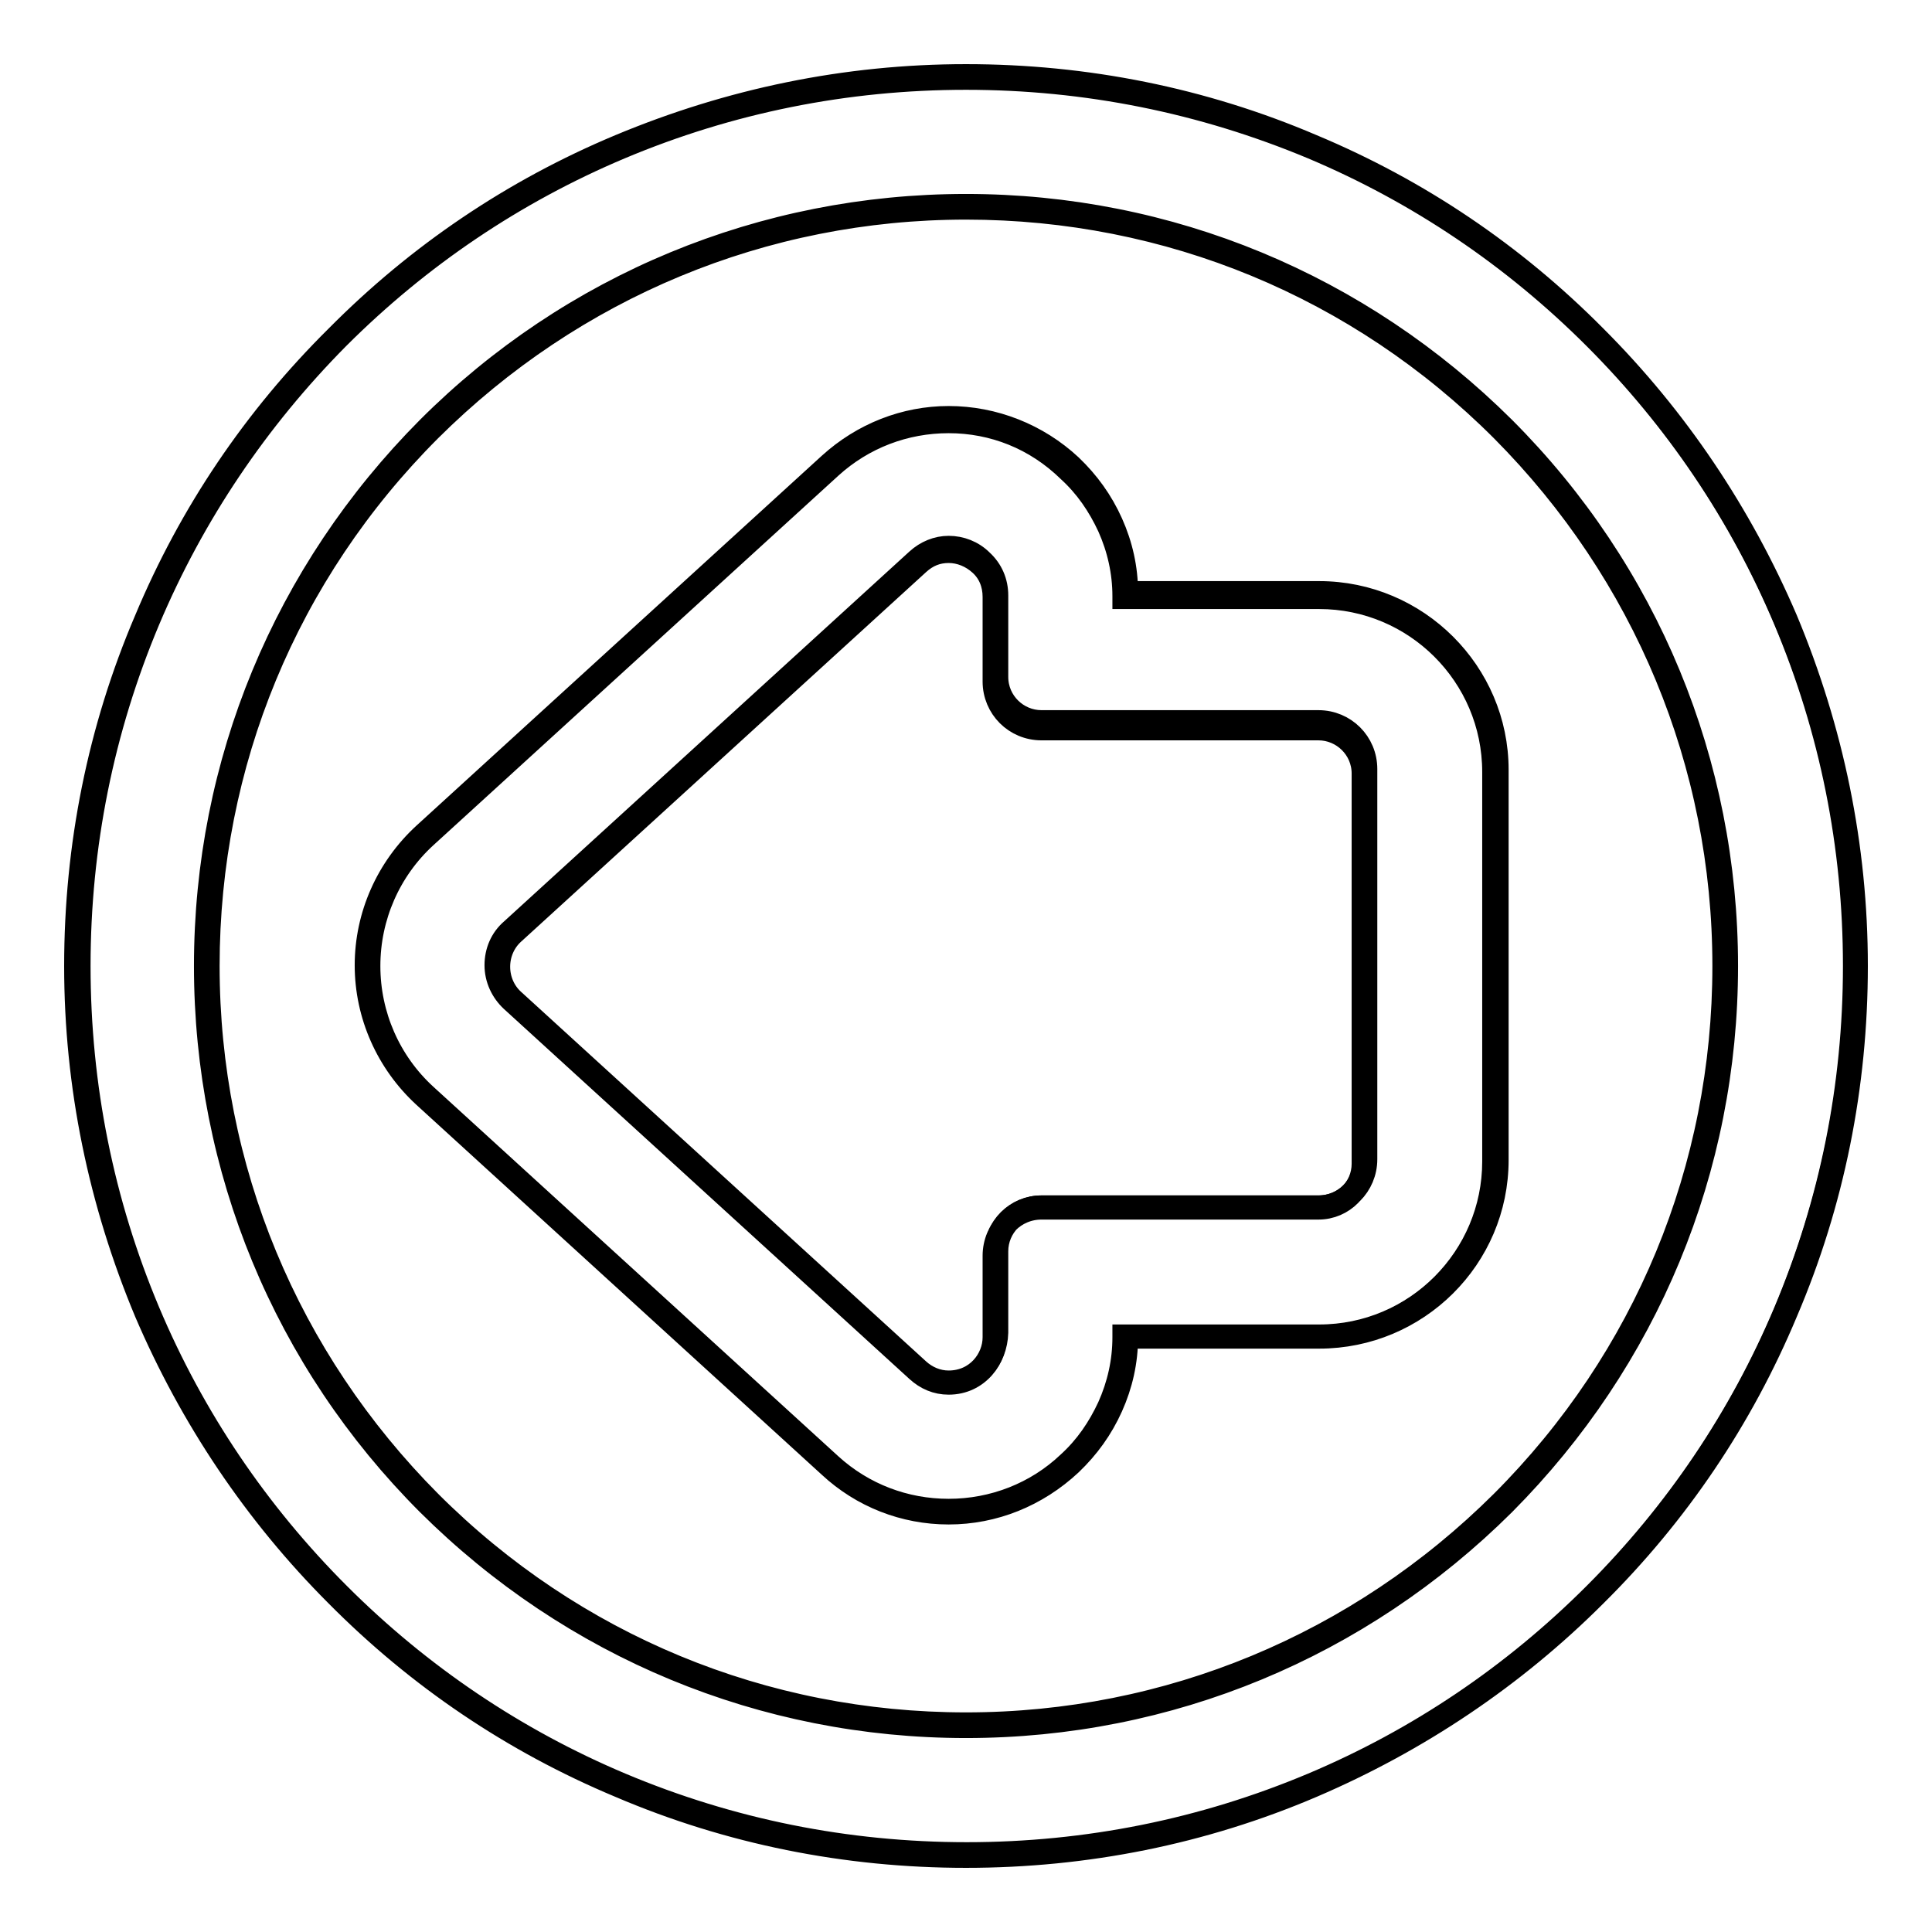<?xml version="1.0" encoding="utf-8"?>
<!-- Svg Vector Icons : http://www.onlinewebfonts.com/icon -->
<!DOCTYPE svg PUBLIC "-//W3C//DTD SVG 1.1//EN" "http://www.w3.org/Graphics/SVG/1.1/DTD/svg11.dtd">
<svg version="1.1" xmlns="http://www.w3.org/2000/svg" xmlns:xlink="http://www.w3.org/1999/xlink" x="0px" y="0px" viewBox="0 0 256 256" enable-background="new 0 0 256 256" xml:space="preserve">
<g><g><g><g><g><path stroke-width="3" fill-opacity="0" stroke="#000000"  d="M44.7,211.3c10.8,10.8,23.4,19.3,37.4,25.2c14.5,6.1,30,9.3,45.9,9.3c15.9,0,31.3-3.1,45.9-9.3c14-5.9,26.6-14.4,37.4-25.2s19.3-23.4,25.2-37.4c6.1-14.5,9.3-30,9.3-45.9c0-15.9-3.1-31.3-9.3-45.9c-5.9-14-14.4-26.6-25.2-37.4c-10.8-10.8-23.4-19.3-37.4-25.2c-14.5-6.1-30-9.3-45.9-9.3c-15.9,0-31.3,3.1-45.9,9.3c-14,5.9-26.6,14.4-37.4,25.2C33.9,55.5,25.4,68.1,19.5,82.1c-6.1,14.5-9.3,30-9.3,45.9c0,15.9,3.1,31.3,9.3,45.9C25.4,187.9,33.9,200.5,44.7,211.3z M128,27.4c55.6,0,100.6,45,100.6,100.6c0,55.6-45,100.6-100.6,100.6c-55.6,0-100.6-45-100.6-100.6C27.4,72.4,72.4,27.4,128,27.4z"/><path stroke-width="3" fill-opacity="0" stroke="#000000"  d="M128,246c-15.9,0-31.4-3.1-45.9-9.3c-14.1-5.9-26.7-14.4-37.5-25.3c-10.8-10.8-19.3-23.5-25.3-37.5c-6.1-14.6-9.3-30-9.3-45.9s3.1-31.4,9.3-45.9C25.2,68,33.7,55.4,44.6,44.6C55.4,33.7,68,25.2,82.1,19.3c14.6-6.1,30-9.3,45.9-9.3s31.4,3.1,45.9,9.3c14.1,5.9,26.7,14.4,37.5,25.3c10.8,10.8,19.3,23.5,25.3,37.5c6.1,14.6,9.3,30,9.3,45.9s-3.1,31.4-9.3,45.9c-5.9,14.1-14.4,26.7-25.3,37.5c-10.8,10.8-23.5,19.3-37.5,25.3C159.4,242.9,143.9,246,128,246z M128,10.4c-15.9,0-31.3,3.1-45.8,9.2c-14,5.9-26.6,14.4-37.4,25.2C34.1,55.6,25.6,68.2,19.7,82.2c-6.1,14.5-9.2,29.9-9.2,45.8c0,15.9,3.1,31.3,9.2,45.8c5.9,14,14.4,26.6,25.2,37.4c10.8,10.8,23.4,19.3,37.4,25.2c14.5,6.1,29.9,9.2,45.8,9.2c15.9,0,31.3-3.1,45.8-9.2c14-5.9,26.6-14.4,37.4-25.2s19.3-23.4,25.2-37.4c6.1-14.5,9.2-29.9,9.2-45.8c0-15.9-3.1-31.3-9.2-45.8c-5.9-14-14.4-26.6-25.2-37.4c-10.8-10.8-23.4-19.3-37.4-25.2C159.3,13.5,143.9,10.4,128,10.4z M128,228.8c-26.9,0-52.2-10.5-71.3-29.5c-19-19-29.5-44.4-29.5-71.3c0-26.9,10.5-52.2,29.5-71.3c19-19,44.4-29.5,71.3-29.5c26.9,0,52.2,10.5,71.3,29.5c19,19,29.5,44.4,29.5,71.3c0,26.9-10.5,52.2-29.5,71.3C180.2,218.3,154.9,228.8,128,228.8z M128,27.6c-26.8,0-52,10.5-71,29.4c-19,19-29.4,44.2-29.4,71c0,26.8,10.5,52,29.4,71c19,19,44.2,29.4,71,29.4c26.8,0,52-10.5,71-29.4c19-19,29.4-44.2,29.4-71c0-26.8-10.5-52-29.4-71C180,38,154.8,27.6,128,27.6z"/></g><g><path stroke-width="3" fill-opacity="0" stroke="#000000"  d="M125.7,200.3c6,0,11.7-2.3,16-6.4c2.3-2.1,4.1-4.7,5.3-7.5c1.3-2.9,2-6,2-9.3h25.7c12.9,0,23.3-10.5,23.3-23.3v-51.6c0-12.9-10.5-23.3-23.3-23.3H149c0-3.2-0.7-6.3-2-9.3c-1.3-2.8-3.1-5.4-5.3-7.5c-4.4-4.1-10.1-6.4-16-6.4l0,0c-5.8,0-11.4,2.2-15.7,6.1l-53.7,48.9c-4.8,4.4-7.6,10.7-7.6,17.2c0,6.6,2.8,12.8,7.6,17.2l53.7,49C114.3,198.1,119.9,200.3,125.7,200.3z M67.9,123.5l53.7-49c1.2-1.1,2.7-1.6,4.1-1.6c3.2,0,6.2,2.5,6.2,6.2v10.8c0,3.4,2.7,6.1,6.1,6.1h36.7c3.4,0,6.1,2.7,6.1,6.1v51.7c0,3.4-2.7,6.1-6.1,6.1H138c-3.4,0-6.1,2.7-6.1,6.1V177c0,3.7-3,6.2-6.2,6.2c-1.4,0-2.9-0.5-4.1-1.6l-53.7-49C65.2,130.1,65.2,125.9,67.9,123.5z"/><path stroke-width="3" fill-opacity="0" stroke="#000000"  d="M125.7,200.5c-5.9,0-11.5-2.2-15.8-6.2l-53.7-49c-4.9-4.5-7.7-10.8-7.7-17.4c0-6.6,2.8-12.9,7.7-17.4l53.7-49c4.4-4,10-6.2,15.8-6.2c6,0,11.8,2.3,16.2,6.4c2.3,2.2,4.1,4.7,5.4,7.6c1.3,2.9,2,6,2,9.2h25.5c13,0,23.6,10.6,23.6,23.5v51.7c0,13-10.6,23.5-23.6,23.5h-25.5c0,3.2-0.7,6.3-2,9.2c-1.3,2.9-3.1,5.4-5.4,7.6C137.4,198.2,131.7,200.5,125.7,200.5z M125.7,55.9c-5.8,0-11.3,2.1-15.6,6l-53.7,49c-4.8,4.4-7.5,10.6-7.5,17.1c0,6.5,2.7,12.7,7.5,17.1l53.7,49c4.3,3.9,9.8,6,15.6,6c5.9,0,11.6-2.2,15.9-6.3c2.3-2.1,4-4.6,5.3-7.4c1.3-2.9,2-6,2-9.2V177h25.9c12.8,0,23.1-10.4,23.1-23.1v-51.6c0-12.8-10.4-23.1-23.1-23.1h-25.9v-0.2c0-3.2-0.7-6.3-2-9.2c-1.3-2.8-3-5.3-5.3-7.4C137.2,58.1,131.6,55.9,125.7,55.9z M125.7,183.3c-1.6,0-3-0.6-4.2-1.7l-53.7-49c-1.3-1.2-2.1-2.9-2.1-4.7c0-1.8,0.7-3.5,2.1-4.7l53.7-49c1.2-1.1,2.7-1.7,4.2-1.7l0,0l0,0c1.6,0,3.2,0.6,4.4,1.8c1.3,1.2,2,2.8,2,4.6v10.8c0,3.3,2.7,5.9,5.9,5.9h36.7c3.5,0,6.3,2.8,6.3,6.3v51.7c0,3.5-2.8,6.3-6.3,6.3H138c-3.3,0-5.9,2.7-5.9,5.9v10.8C132,180,129.6,183.3,125.7,183.3z M125.7,73.1c-1.5,0-2.8,0.5-4,1.6l-53.7,49c-1.2,1.1-1.9,2.7-1.9,4.4c0,1.7,0.7,3.3,1.9,4.4l53.7,49c1.1,1,2.5,1.6,4,1.6c3.7,0,6-3,6-5.9v-10.8c0-3.5,2.8-6.3,6.3-6.3h36.7c3.3,0,5.9-2.7,5.9-5.9v-51.7c0-3.3-2.7-5.9-5.9-5.9H138c-3.5,0-6.3-2.8-6.3-6.3V79.1c0-1.7-0.6-3.2-1.8-4.3C128.7,73.7,127.2,73.1,125.7,73.1L125.7,73.1z"/></g></g></g><g></g><g></g><g></g><g></g><g></g><g></g><g></g><g></g><g></g><g></g><g></g><g></g><g></g><g></g><g></g></g></g>
</svg>